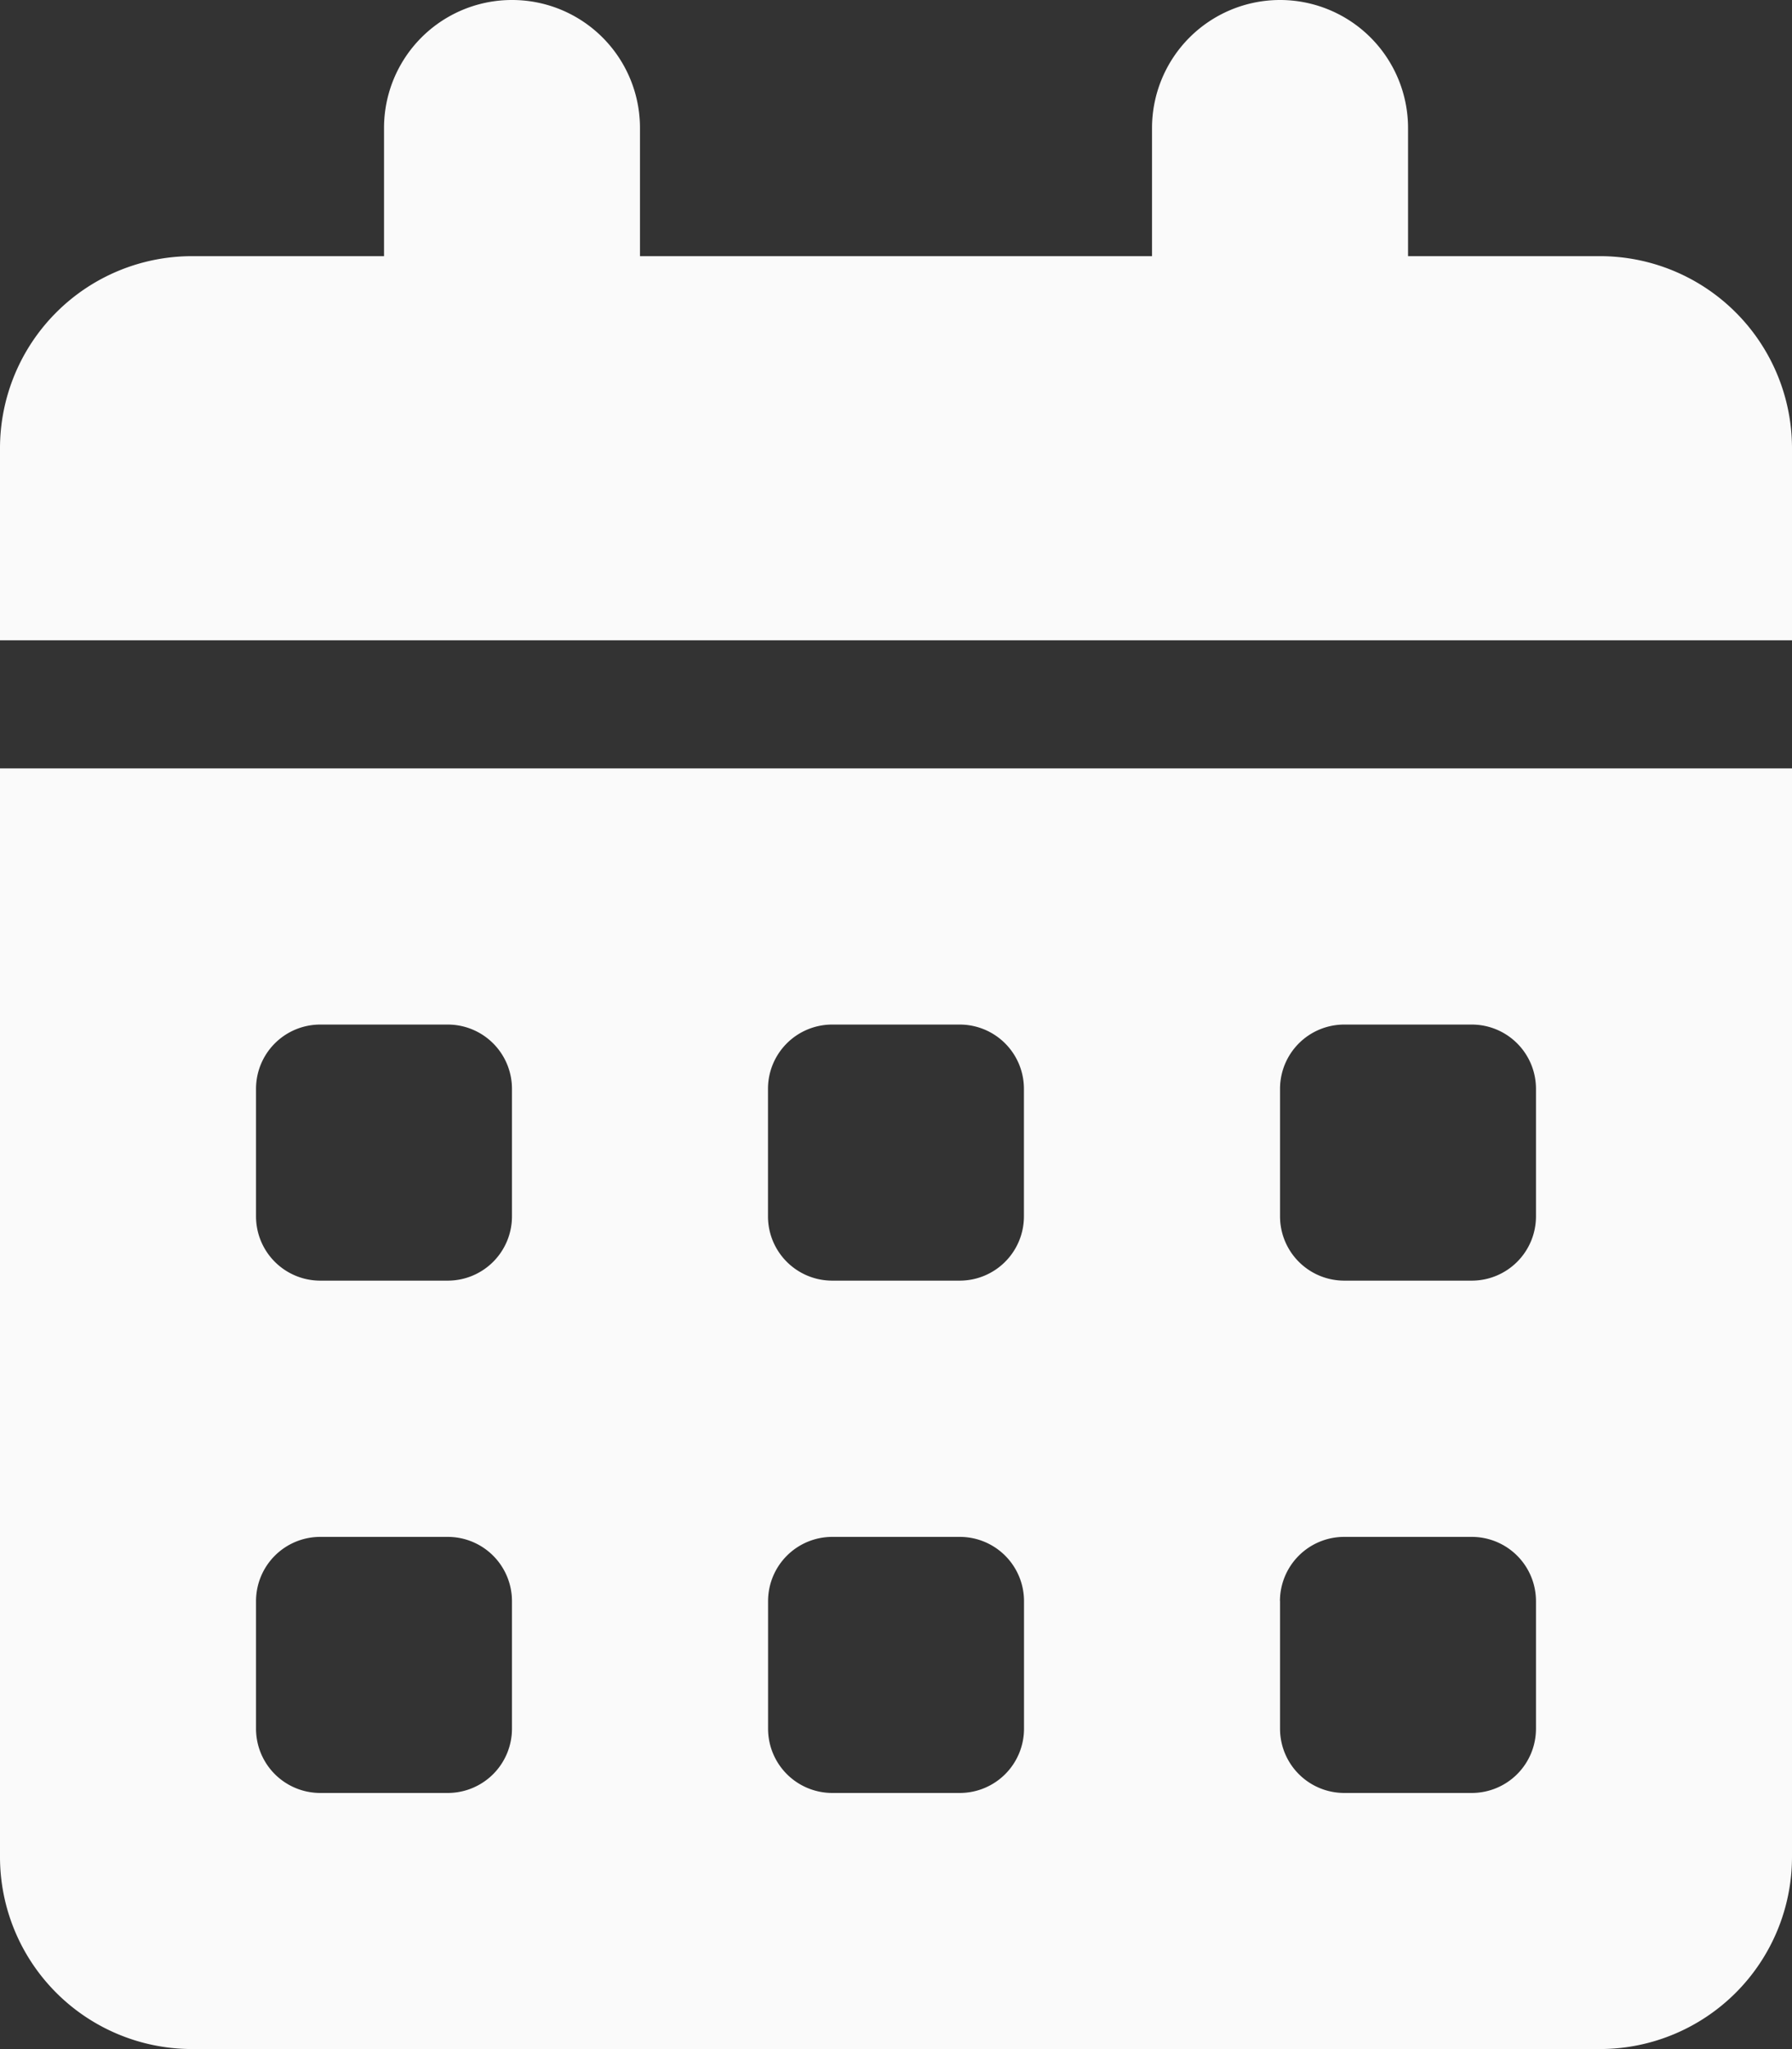 <svg id="calendar-days-solid" xmlns="http://www.w3.org/2000/svg" width="21.124" height="24.141" viewBox="0 0 21.124 24.141">
  <rect x="0" y="0" width="21.124" height="24.141" fill="#333333" stroke="none"/>
  <path id="calendar-days-solid-2" data-name="calendar-days-solid" d="M6.035,0A1.507,1.507,0,0,1,7.544,1.509V3.018H13.58V1.509a1.509,1.509,0,1,1,3.018,0V3.018h2.263a2.264,2.264,0,0,1,2.263,2.263V7.544H0V5.281A2.264,2.264,0,0,1,2.263,3.018H4.527V1.509A1.507,1.507,0,0,1,6.035,0ZM0,9.053H21.124V21.878a2.264,2.264,0,0,1-2.263,2.263H2.263A2.264,2.264,0,0,1,0,21.878Zm3.018,3.772v1.509a.757.757,0,0,0,.754.754H5.281a.757.757,0,0,0,.754-.754V12.825a.757.757,0,0,0-.754-.754H3.772A.757.757,0,0,0,3.018,12.825Zm6.035,0v1.509a.757.757,0,0,0,.754.754h1.509a.757.757,0,0,0,.754-.754V12.825a.757.757,0,0,0-.754-.754H9.807A.757.757,0,0,0,9.053,12.825Zm6.79-.754a.757.757,0,0,0-.754.754v1.509a.757.757,0,0,0,.754.754h1.509a.757.757,0,0,0,.754-.754V12.825a.757.757,0,0,0-.754-.754ZM3.018,18.861v1.509a.757.757,0,0,0,.754.754H5.281a.757.757,0,0,0,.754-.754V18.861a.757.757,0,0,0-.754-.754H3.772A.757.757,0,0,0,3.018,18.861Zm6.79-.754a.757.757,0,0,0-.754.754v1.509a.757.757,0,0,0,.754.754h1.509a.757.757,0,0,0,.754-.754V18.861a.757.757,0,0,0-.754-.754Zm5.281.754v1.509a.757.757,0,0,0,.754.754h1.509a.757.757,0,0,0,.754-.754V18.861a.757.757,0,0,0-.754-.754H15.843A.757.757,0,0,0,15.088,18.861Z" fill="#fafafa"/>
</svg>
